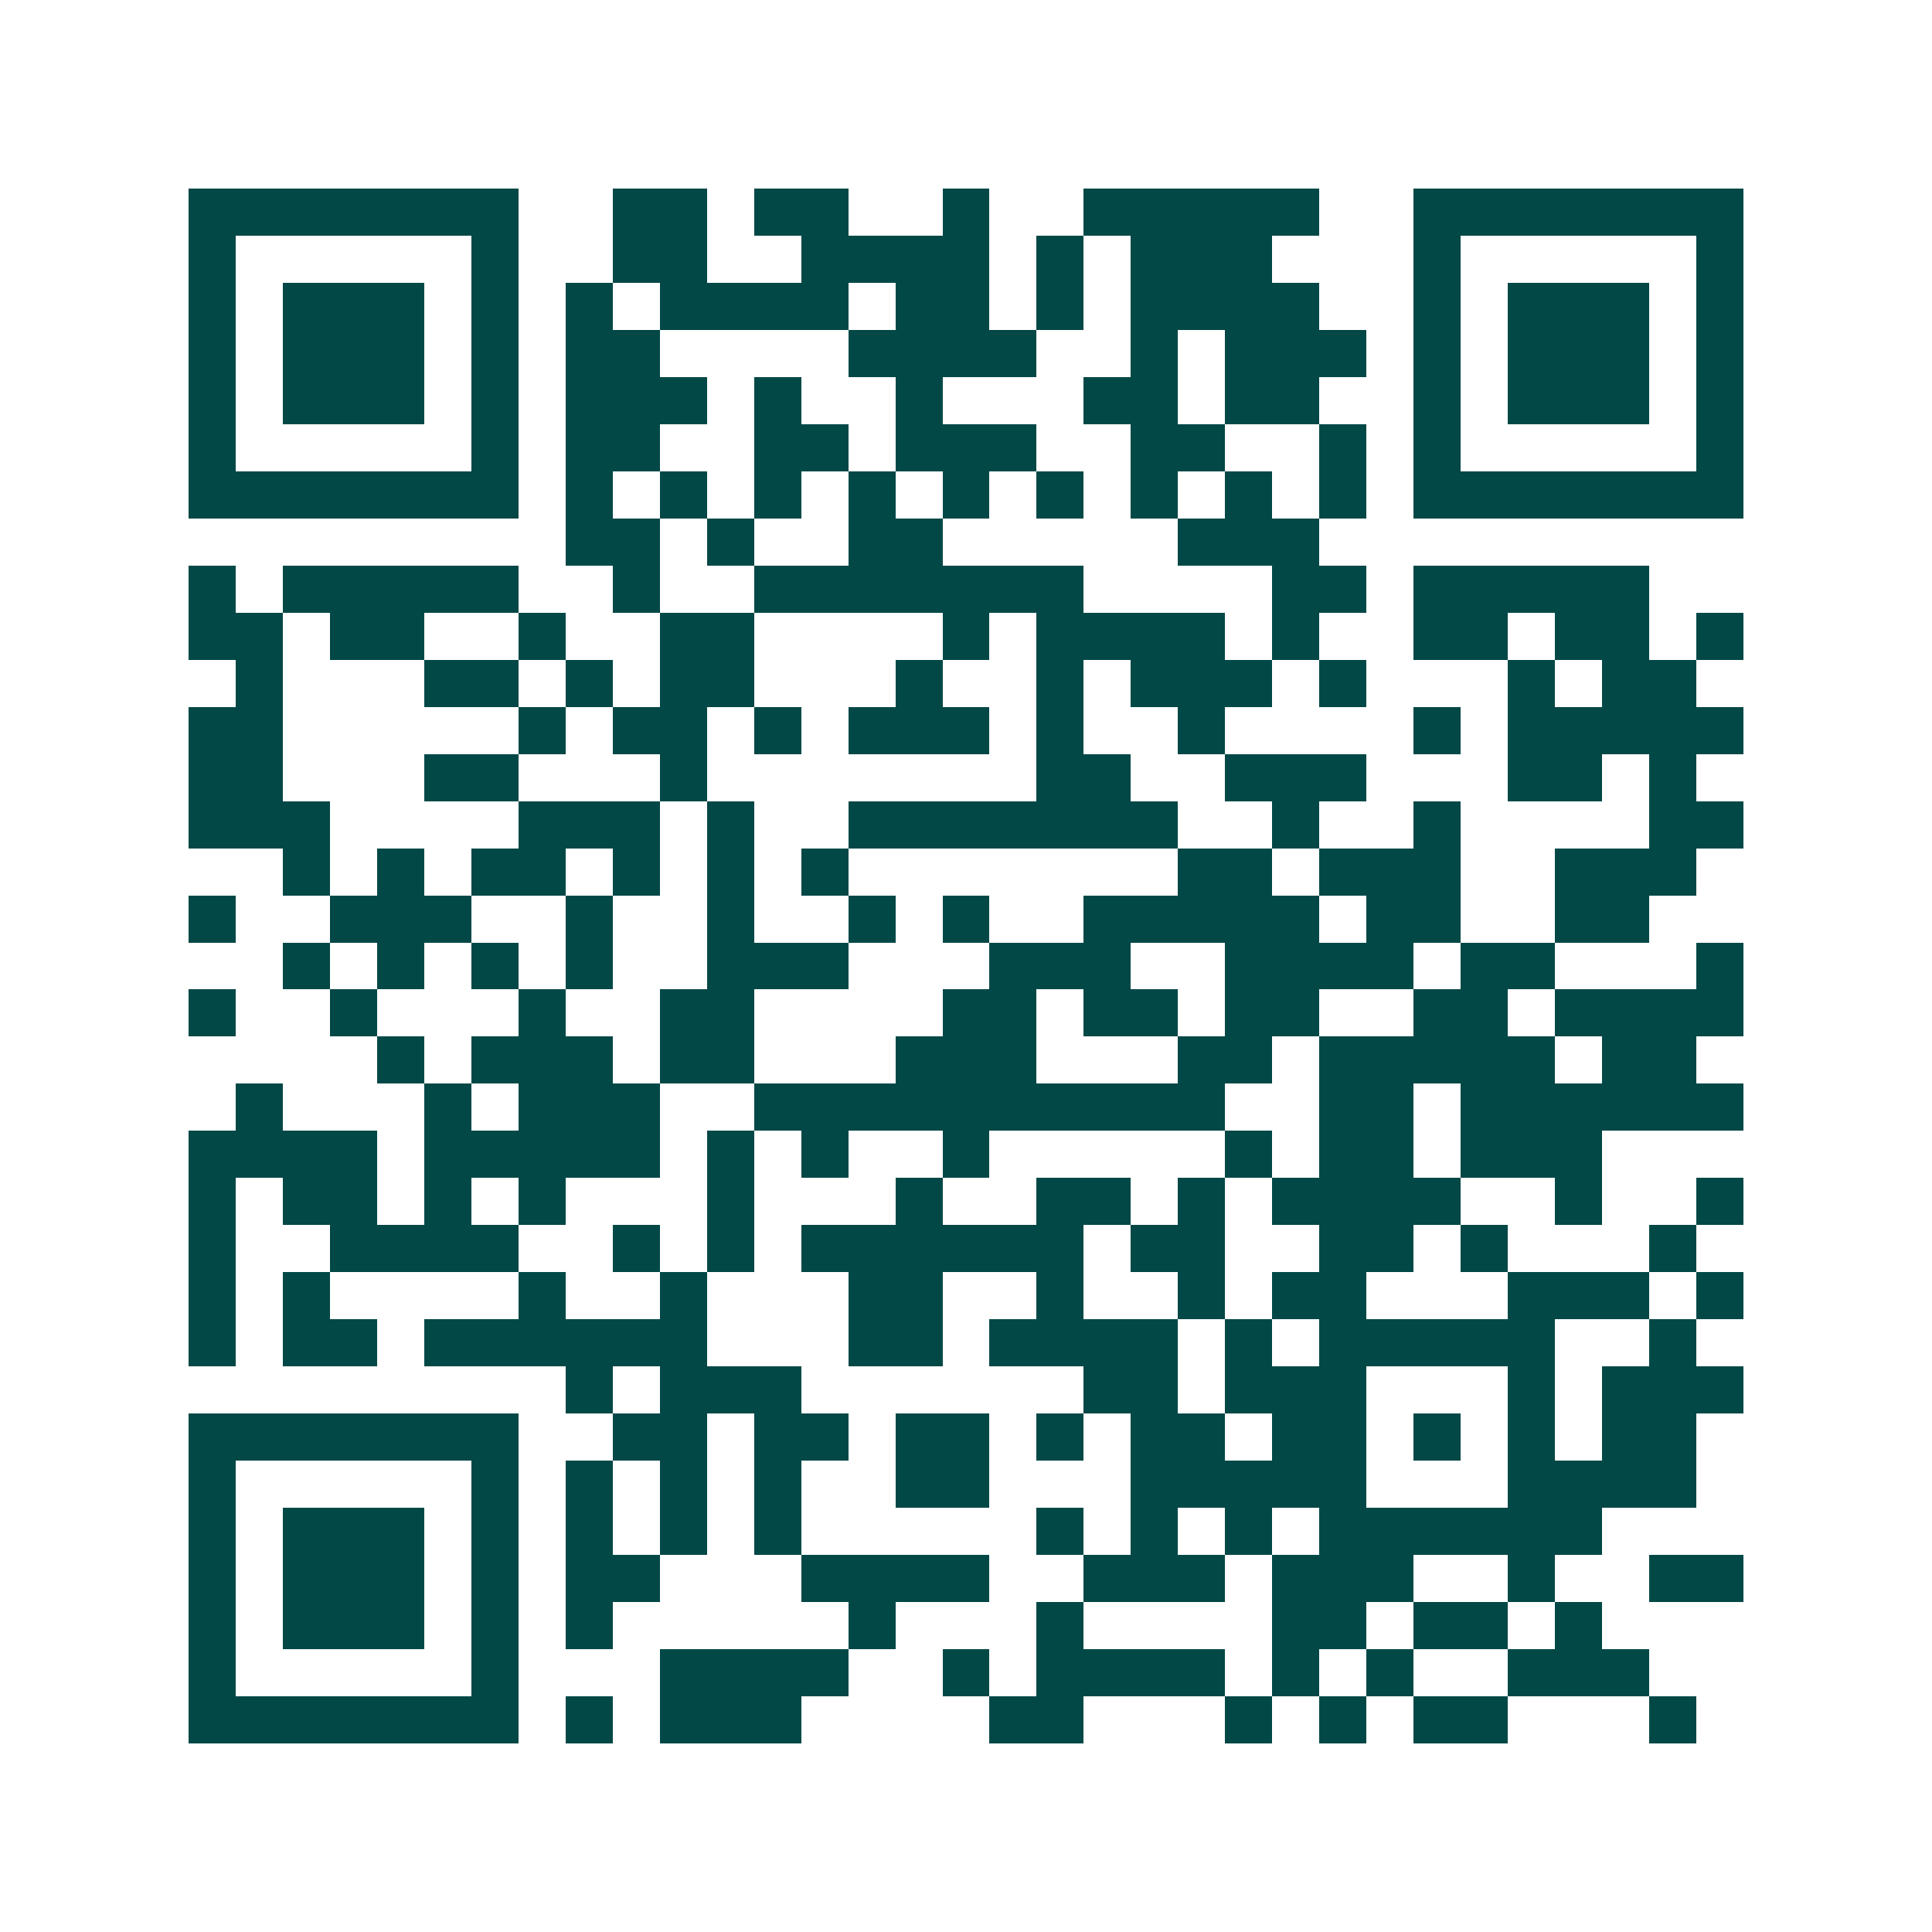 <svg xmlns="http://www.w3.org/2000/svg" width="200" height="200" viewBox="0 0 41 41" shape-rendering="crispEdges"><path fill="#ffffff" d="M0 0h41v41H0z"/><path stroke="#014847" d="M4 4.5h7m2 0h2m1 0h2m2 0h1m2 0h5m2 0h7M4 5.5h1m5 0h1m2 0h2m2 0h4m1 0h1m1 0h3m3 0h1m5 0h1M4 6.5h1m1 0h3m1 0h1m1 0h1m1 0h4m1 0h2m1 0h1m1 0h4m2 0h1m1 0h3m1 0h1M4 7.5h1m1 0h3m1 0h1m1 0h2m4 0h4m2 0h1m1 0h3m1 0h1m1 0h3m1 0h1M4 8.5h1m1 0h3m1 0h1m1 0h3m1 0h1m2 0h1m3 0h2m1 0h2m2 0h1m1 0h3m1 0h1M4 9.5h1m5 0h1m1 0h2m2 0h2m1 0h3m2 0h2m2 0h1m1 0h1m5 0h1M4 10.5h7m1 0h1m1 0h1m1 0h1m1 0h1m1 0h1m1 0h1m1 0h1m1 0h1m1 0h1m1 0h7M12 11.5h2m1 0h1m2 0h2m5 0h3M4 12.5h1m1 0h5m2 0h1m2 0h7m4 0h2m1 0h5M4 13.5h2m1 0h2m2 0h1m2 0h2m4 0h1m1 0h4m1 0h1m2 0h2m1 0h2m1 0h1M5 14.5h1m3 0h2m1 0h1m1 0h2m3 0h1m2 0h1m1 0h3m1 0h1m3 0h1m1 0h2M4 15.5h2m5 0h1m1 0h2m1 0h1m1 0h3m1 0h1m2 0h1m4 0h1m1 0h5M4 16.5h2m3 0h2m3 0h1m7 0h2m2 0h3m3 0h2m1 0h1M4 17.5h3m4 0h3m1 0h1m2 0h7m2 0h1m2 0h1m4 0h2M6 18.5h1m1 0h1m1 0h2m1 0h1m1 0h1m1 0h1m7 0h2m1 0h3m2 0h3M4 19.5h1m2 0h3m2 0h1m2 0h1m2 0h1m1 0h1m2 0h5m1 0h2m2 0h2M6 20.5h1m1 0h1m1 0h1m1 0h1m2 0h3m3 0h3m2 0h4m1 0h2m3 0h1M4 21.5h1m2 0h1m3 0h1m2 0h2m4 0h2m1 0h2m1 0h2m2 0h2m1 0h4M8 22.5h1m1 0h3m1 0h2m3 0h3m3 0h2m1 0h5m1 0h2M5 23.5h1m3 0h1m1 0h3m2 0h10m2 0h2m1 0h6M4 24.5h4m1 0h5m1 0h1m1 0h1m2 0h1m5 0h1m1 0h2m1 0h3M4 25.5h1m1 0h2m1 0h1m1 0h1m3 0h1m3 0h1m2 0h2m1 0h1m1 0h4m2 0h1m2 0h1M4 26.5h1m2 0h4m2 0h1m1 0h1m1 0h6m1 0h2m2 0h2m1 0h1m3 0h1M4 27.5h1m1 0h1m4 0h1m2 0h1m3 0h2m2 0h1m2 0h1m1 0h2m3 0h3m1 0h1M4 28.5h1m1 0h2m1 0h6m3 0h2m1 0h4m1 0h1m1 0h5m2 0h1M12 29.5h1m1 0h3m6 0h2m1 0h3m3 0h1m1 0h3M4 30.5h7m2 0h2m1 0h2m1 0h2m1 0h1m1 0h2m1 0h2m1 0h1m1 0h1m1 0h2M4 31.5h1m5 0h1m1 0h1m1 0h1m1 0h1m2 0h2m3 0h5m3 0h4M4 32.5h1m1 0h3m1 0h1m1 0h1m1 0h1m1 0h1m5 0h1m1 0h1m1 0h1m1 0h6M4 33.5h1m1 0h3m1 0h1m1 0h2m3 0h4m2 0h3m1 0h3m2 0h1m2 0h2M4 34.5h1m1 0h3m1 0h1m1 0h1m5 0h1m3 0h1m4 0h2m1 0h2m1 0h1M4 35.5h1m5 0h1m3 0h4m2 0h1m1 0h4m1 0h1m1 0h1m2 0h3M4 36.5h7m1 0h1m1 0h3m4 0h2m3 0h1m1 0h1m1 0h2m3 0h1"/></svg>
